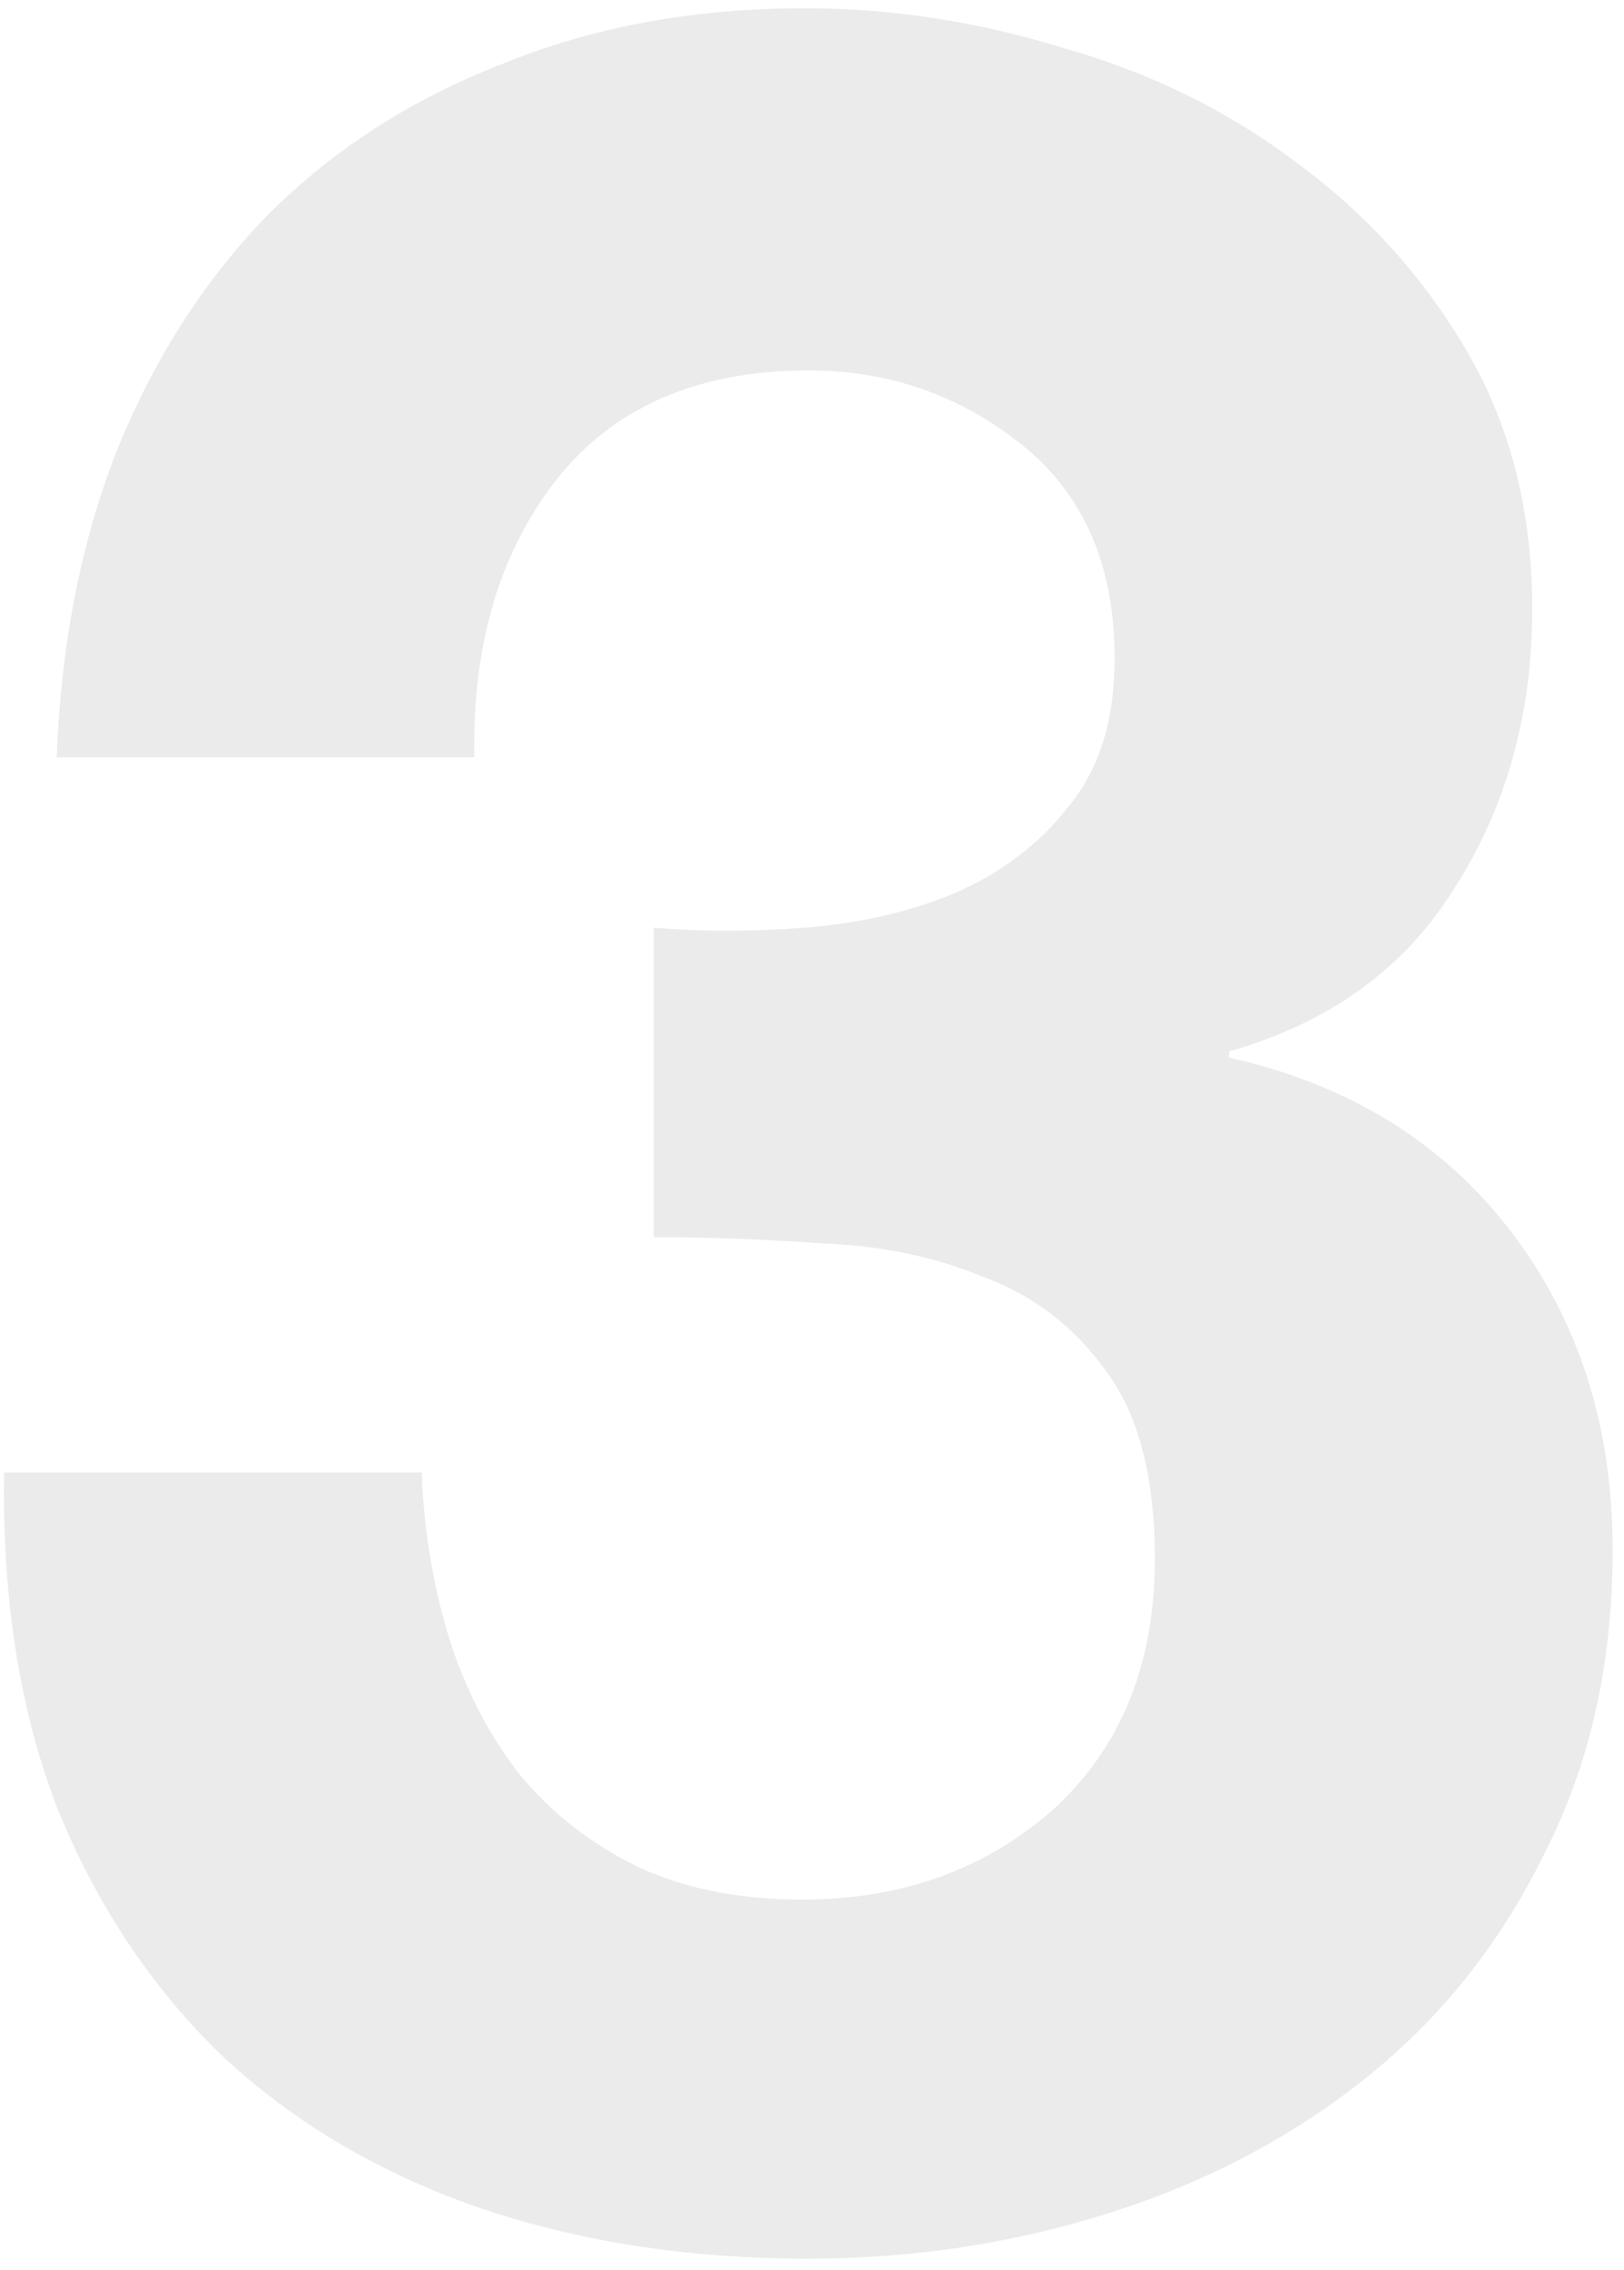 <svg width="63" height="88" viewBox="0 0 63 88" fill="#bdbdbd" xmlns="http://www.w3.org/2000/svg">
<path opacity="0.3" d="M25.36 35.96V47.96C27.44 47.96 29.6 48.04 31.84 48.2C34.16 48.28 36.28 48.72 38.2 49.52C40.12 50.24 41.68 51.44 42.88 53.12C44.16 54.8 44.8 57.24 44.8 60.44C44.8 64.52 43.48 67.76 40.84 70.16C38.2 72.48 34.96 73.64 31.12 73.64C28.64 73.64 26.48 73.2 24.64 72.32C22.88 71.44 21.4 70.28 20.2 68.84C19 67.32 18.08 65.56 17.44 63.56C16.8 61.48 16.44 59.32 16.36 57.08H0.16C0.08 61.96 0.76 66.28 2.2 70.04C3.72 73.8 5.84 77 8.56 79.64C11.28 82.2 14.56 84.16 18.4 85.52C22.32 86.88 26.64 87.56 31.36 87.56C35.44 87.56 39.36 86.96 43.12 85.76C46.88 84.56 50.2 82.8 53.08 80.48C55.96 78.16 58.24 75.28 59.92 71.84C61.68 68.4 62.56 64.48 62.56 60.08C62.56 55.28 61.24 51.16 58.6 47.72C55.96 44.28 52.32 42.04 47.68 41V40.76C51.6 39.64 54.52 37.52 56.44 34.4C58.44 31.28 59.44 27.68 59.44 23.6C59.44 19.84 58.6 16.52 56.92 13.64C55.24 10.76 53.04 8.32 50.32 6.32C47.68 4.32 44.68 2.84 41.32 1.88C37.96 0.84 34.6 0.32 31.24 0.32C26.92 0.32 23 1.04 19.48 2.48C15.96 3.84 12.92 5.8 10.36 8.36C7.88 10.92 5.92 14 4.48 17.6C3.12 21.12 2.36 25.04 2.2 29.36H18.4C18.32 25.04 19.36 21.48 21.52 18.68C23.76 15.8 27.04 14.36 31.36 14.36C34.48 14.36 37.24 15.32 39.64 17.24C42.04 19.16 43.24 21.92 43.24 25.52C43.24 27.92 42.64 29.84 41.44 31.28C40.32 32.72 38.84 33.84 37 34.64C35.24 35.36 33.32 35.8 31.24 35.96C29.16 36.12 27.2 36.12 25.36 35.96Z" fill="#bdbdbd"/>
</svg>
